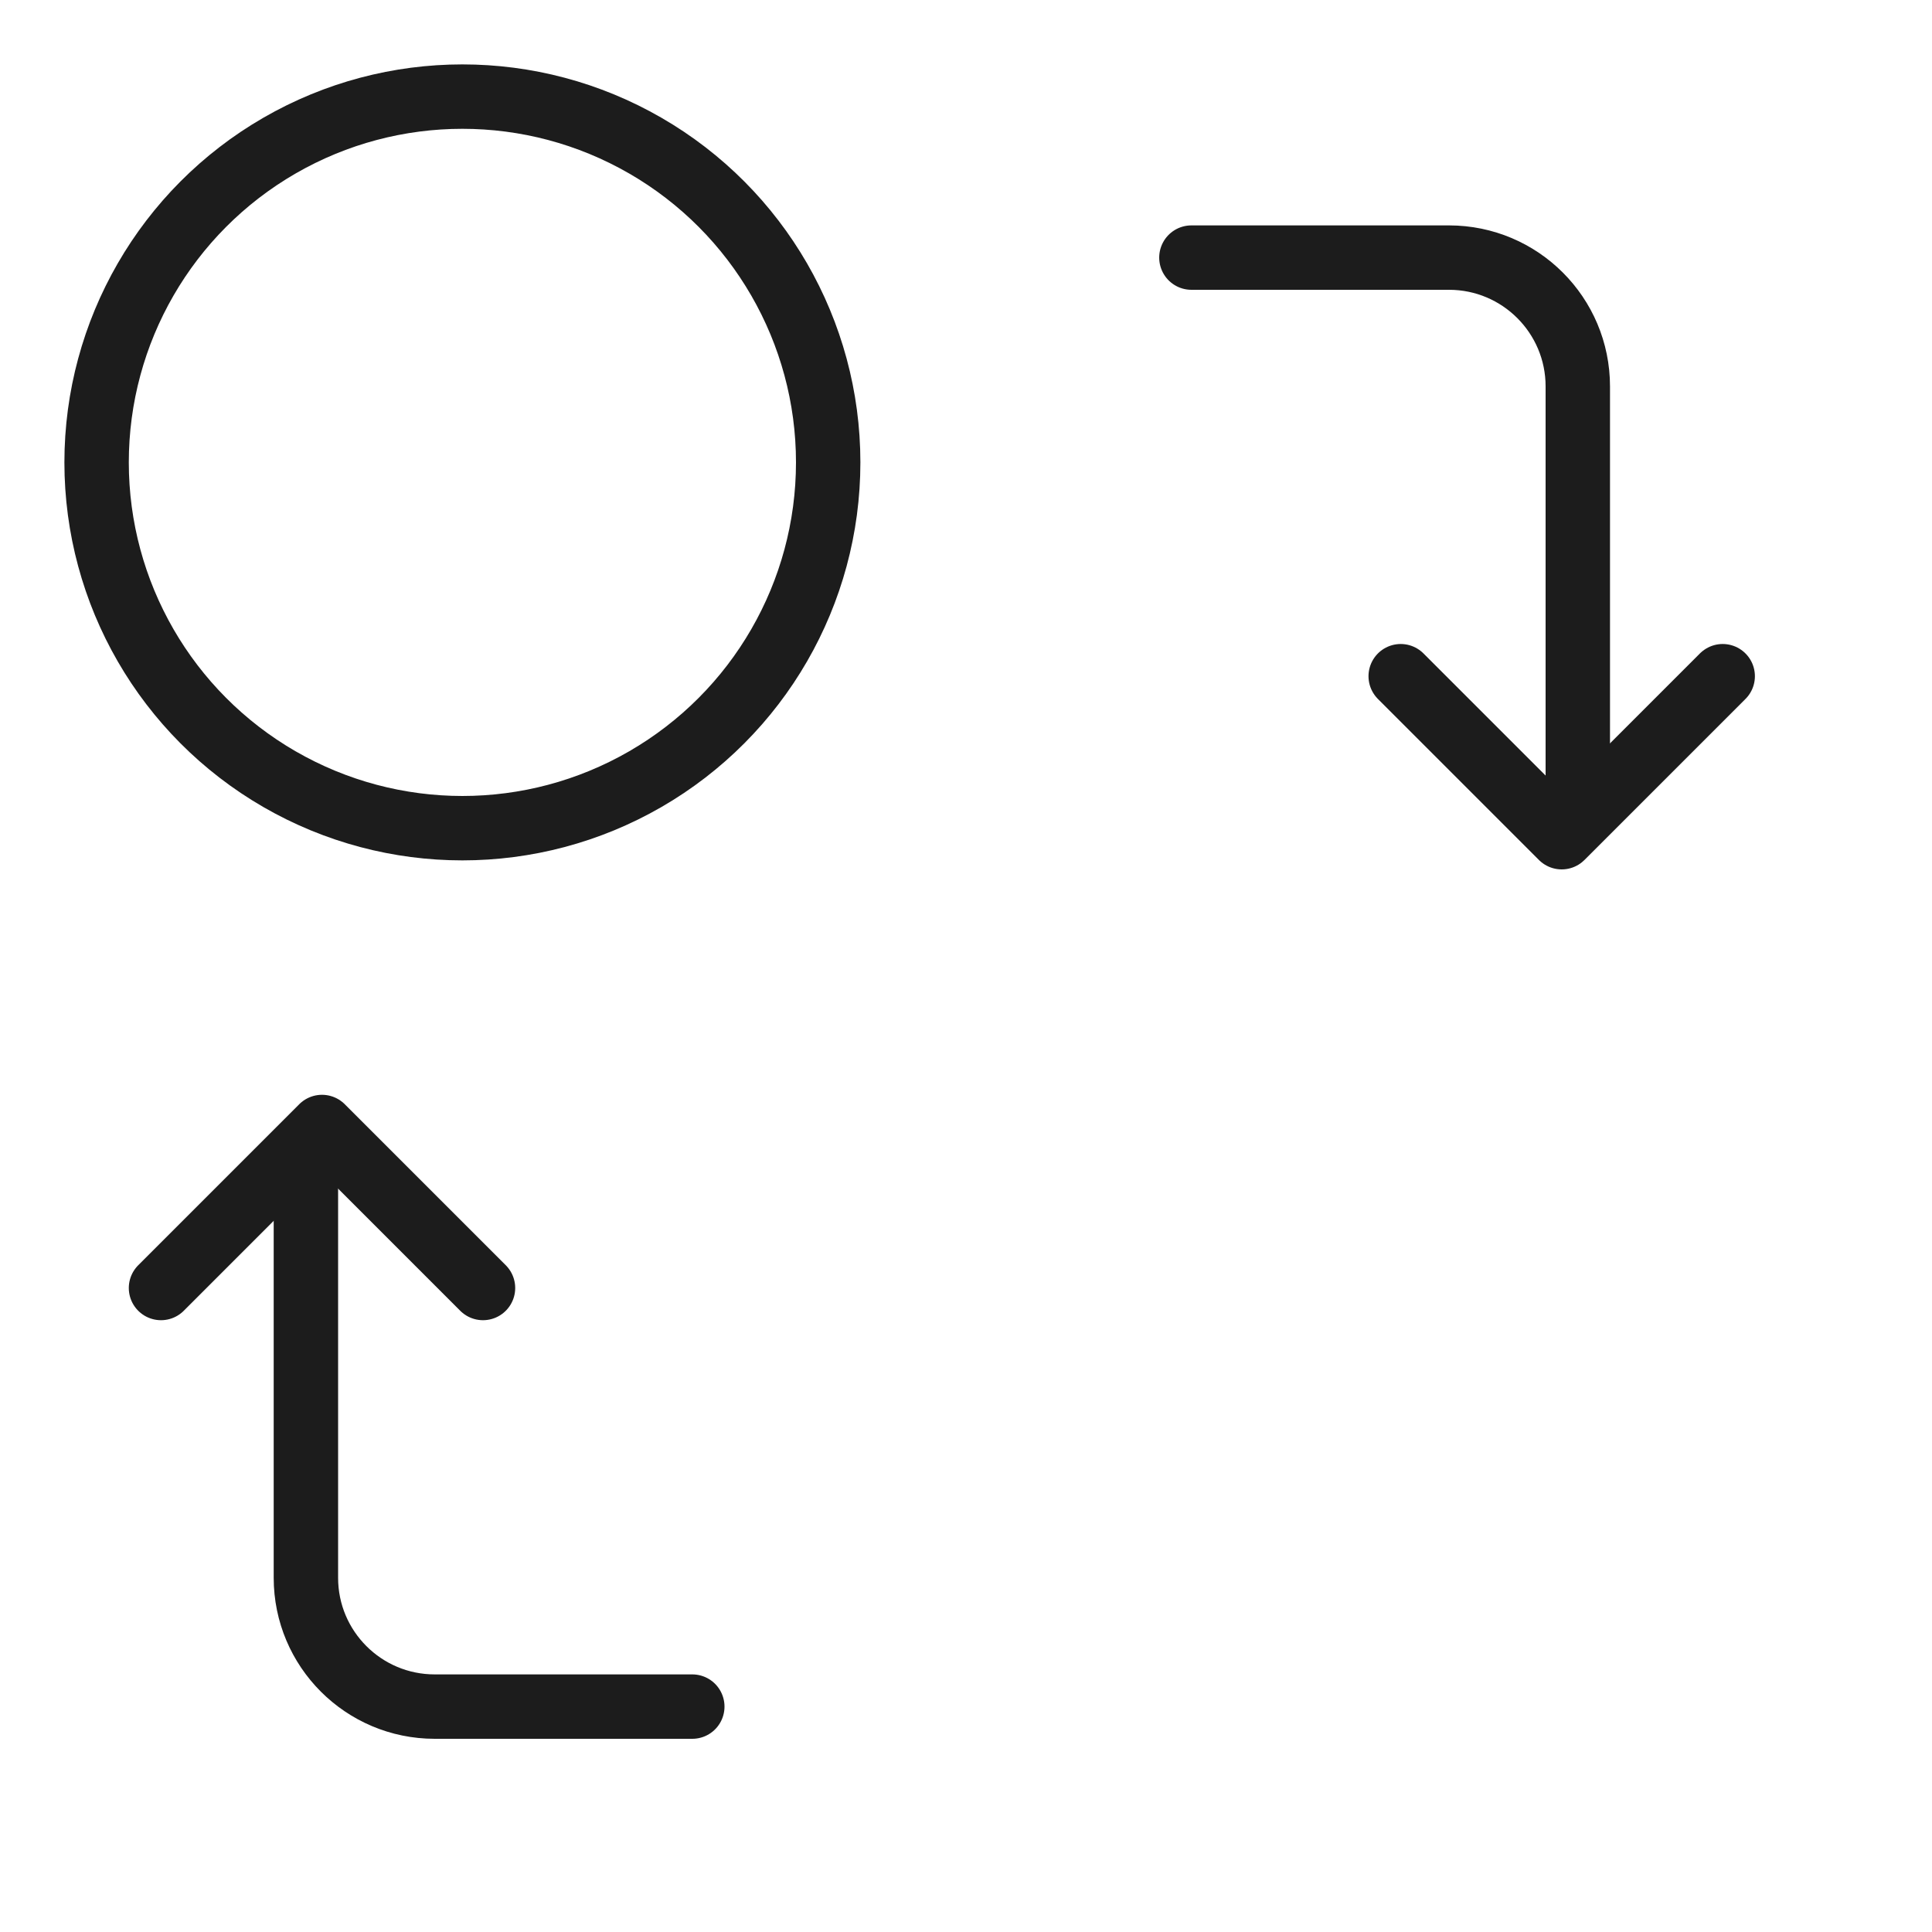 <?xml version="1.0" encoding="UTF-8"?> <svg xmlns="http://www.w3.org/2000/svg" width="60" height="60" viewBox="0 0 60 60" fill="none"><mask id="path-1-inside-1_9136_332" fill="white"><rect x="33.279" y="33.279" width="24.721" height="24.721" rx="1.935"></rect></mask><rect x="33.279" y="33.279" width="24.721" height="24.721" rx="1.935" stroke="#1C1C1C" stroke-width="4" mask="url(#path-1-inside-1_9136_332)"></rect><circle cx="14.36" cy="14.36" r="11.36" stroke="#1C1C1C" stroke-width="2"></circle><path d="M37 8H45C47.209 8 49 9.791 49 12V24.5" stroke="#1C1C1C" stroke-width="2" stroke-linecap="round" stroke-linejoin="round"></path><path d="M53.5 21L48.5 26L43.5 21" stroke="#1C1C1C" stroke-width="2" stroke-linecap="round" stroke-linejoin="round"></path><path d="M21.5 53L13.5 53C11.291 53 9.5 51.209 9.5 49L9.5 36.5" stroke="#1C1C1C" stroke-width="2" stroke-linecap="round" stroke-linejoin="round"></path><path d="M5 40L10 35L15 40" stroke="#1C1C1C" stroke-width="2" stroke-linecap="round" stroke-linejoin="round"></path></svg> 